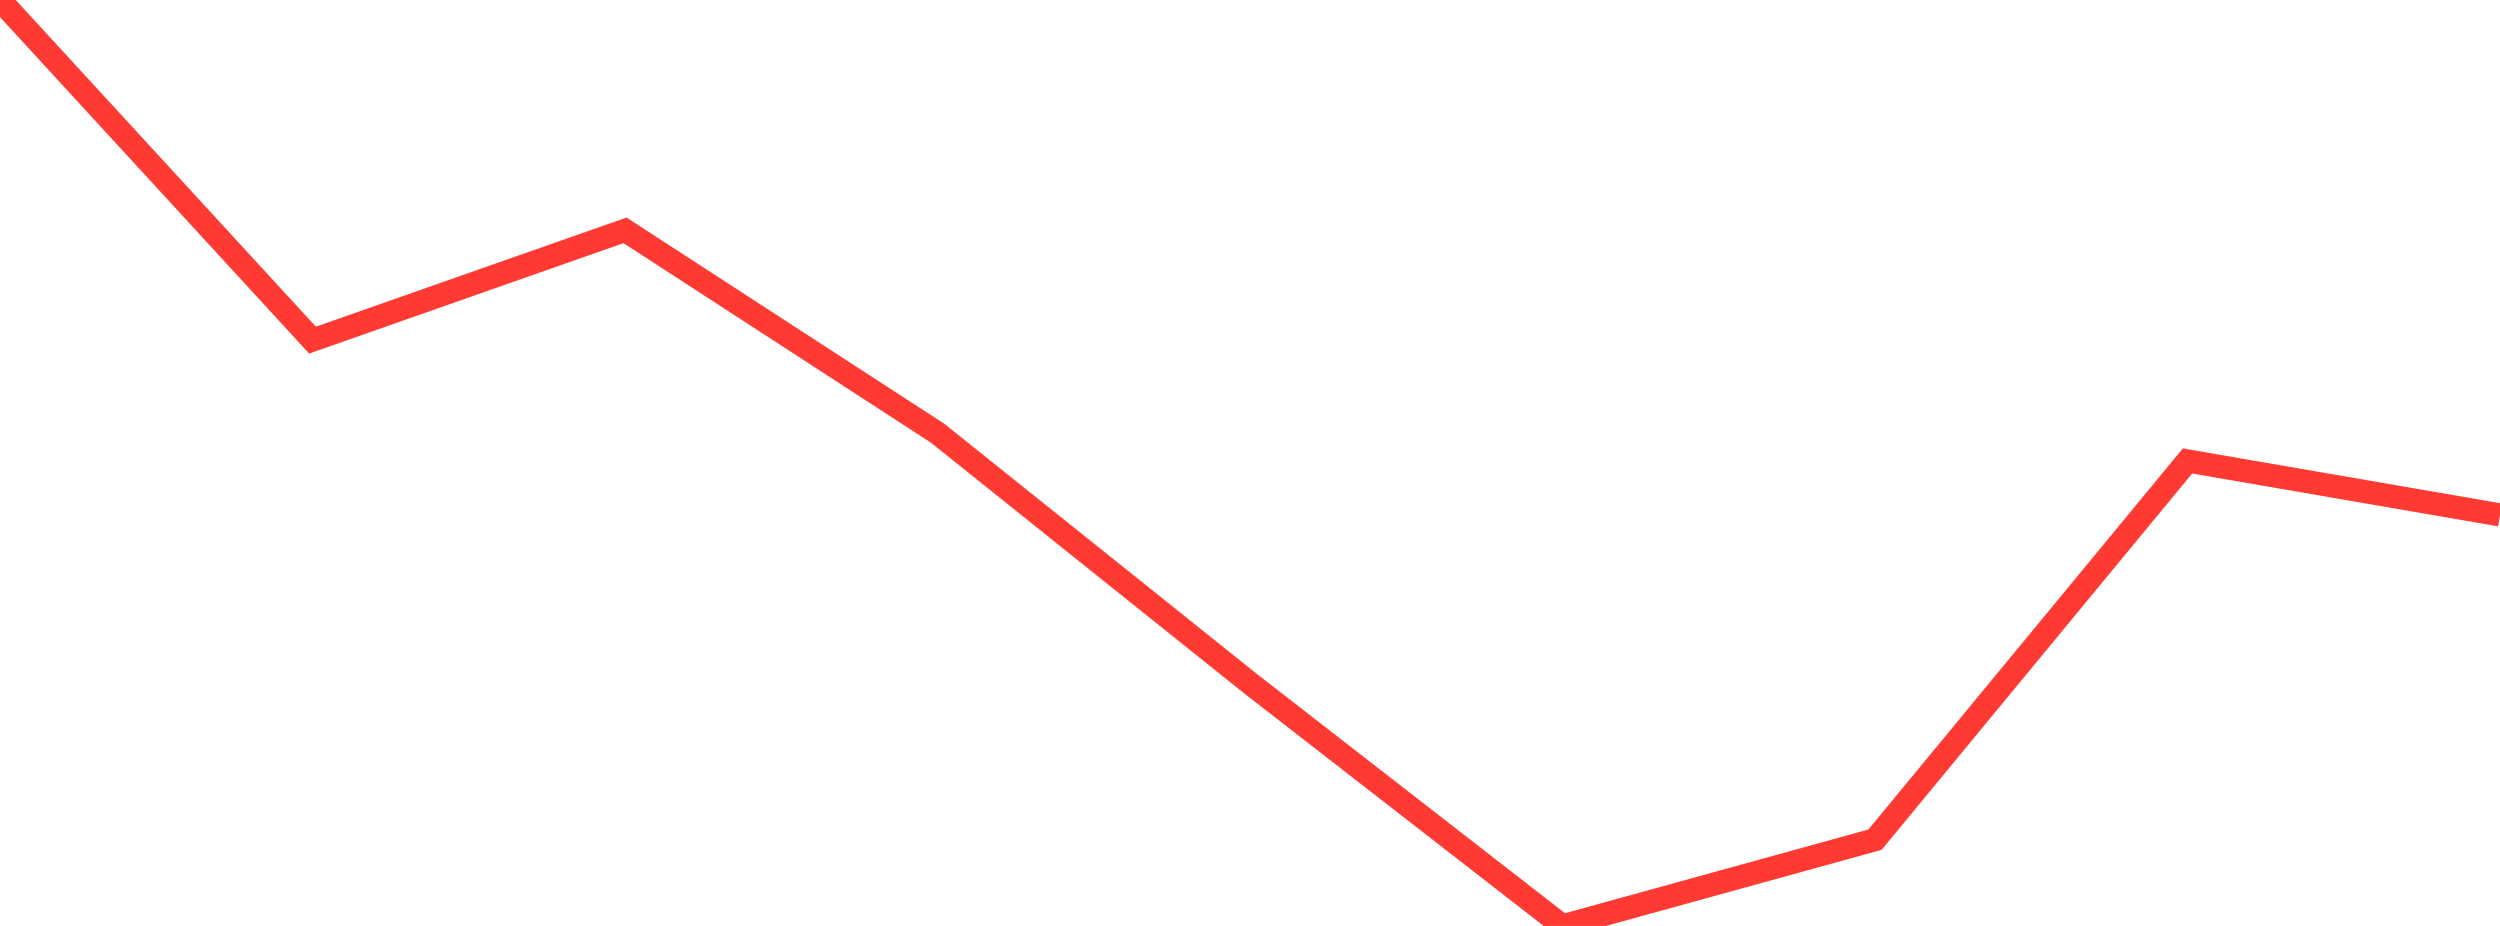 <?xml version="1.0" standalone="no"?>
<!DOCTYPE svg PUBLIC "-//W3C//DTD SVG 1.1//EN" "http://www.w3.org/Graphics/SVG/1.1/DTD/svg11.dtd">

<svg width="135" height="50" viewBox="0 0 135 50" preserveAspectRatio="none" 
  xmlns="http://www.w3.org/2000/svg"
  xmlns:xlink="http://www.w3.org/1999/xlink">


<polyline points="0.0, 0.0 16.875, 18.366 33.75, 12.438 50.625, 23.39 67.5, 36.895 84.375, 50.0 101.25, 45.342 118.125, 24.892 135.0, 27.806" fill="none" stroke="#ff3a33" stroke-width="1.25"/>

</svg>